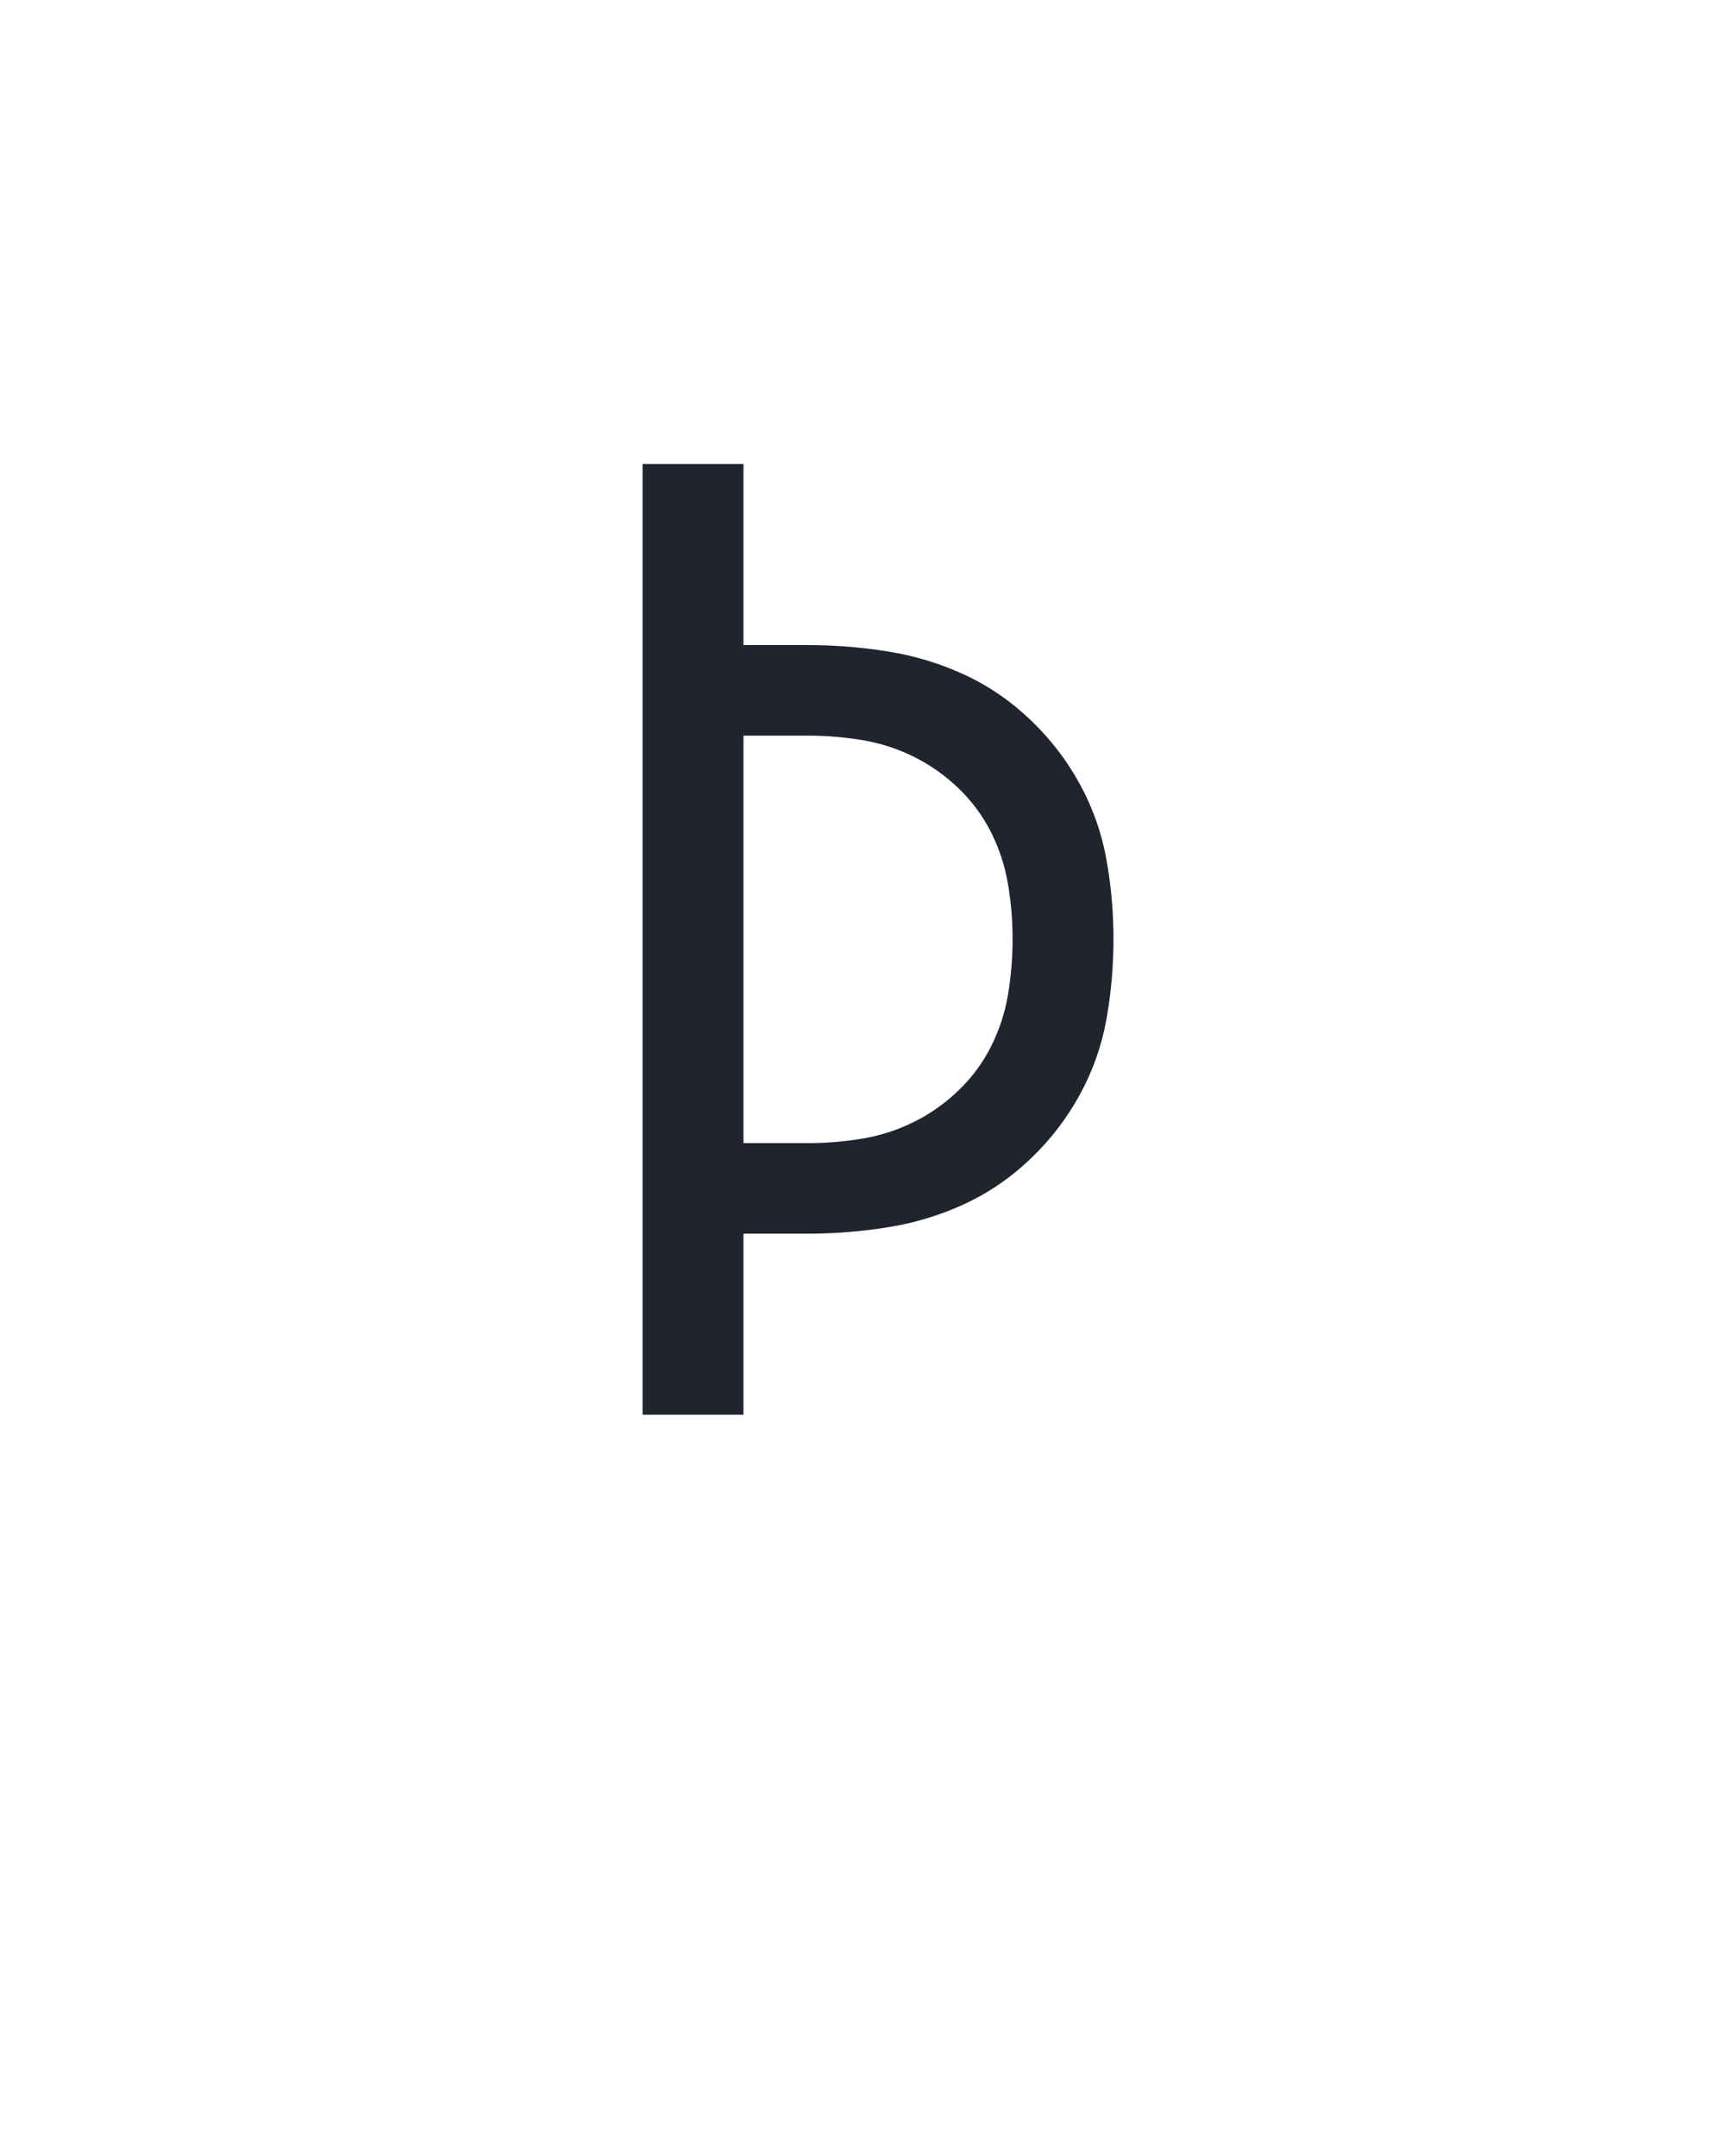 <?xml version="1.0" encoding="UTF-8" standalone="no"?>
<svg height="160" viewBox="0 0 128 160" width="128" xmlns="http://www.w3.org/2000/svg">
<defs>
<path d="M 80 0 L 80 -735 L 158 -735 L 158 -595 L 208 -595 Q 239 -595 270 -590 Q 301 -585 329 -572 Q 357 -559 380 -537 Q 403 -515 418 -487.5 Q 433 -460 438.5 -429.5 Q 444 -399 444 -368 Q 444 -336 438.5 -305.5 Q 433 -275 418 -247.5 Q 403 -220 380 -198 Q 357 -176 329 -163 Q 301 -150 270 -145 Q 239 -140 208 -140 L 158 -140 L 158 0 Z M 158 -210 L 208 -210 Q 229 -210 250 -213.5 Q 271 -217 290 -226.5 Q 309 -236 324.5 -251 Q 340 -266 349.5 -285 Q 359 -304 362.5 -325 Q 366 -346 366 -368 Q 366 -389 362.5 -410 Q 359 -431 349.5 -450 Q 340 -469 324.5 -484 Q 309 -499 290 -508.5 Q 271 -518 250 -521.5 Q 229 -525 208 -525 L 158 -525 Z " id="path1"/>
</defs>
<g>
<g data-source-text="Þ" fill="#20242e" transform="translate(40 104.992) rotate(0) scale(0.096)">
<use href="#path1" transform="translate(0 0)"/>
</g>
</g>
</svg>